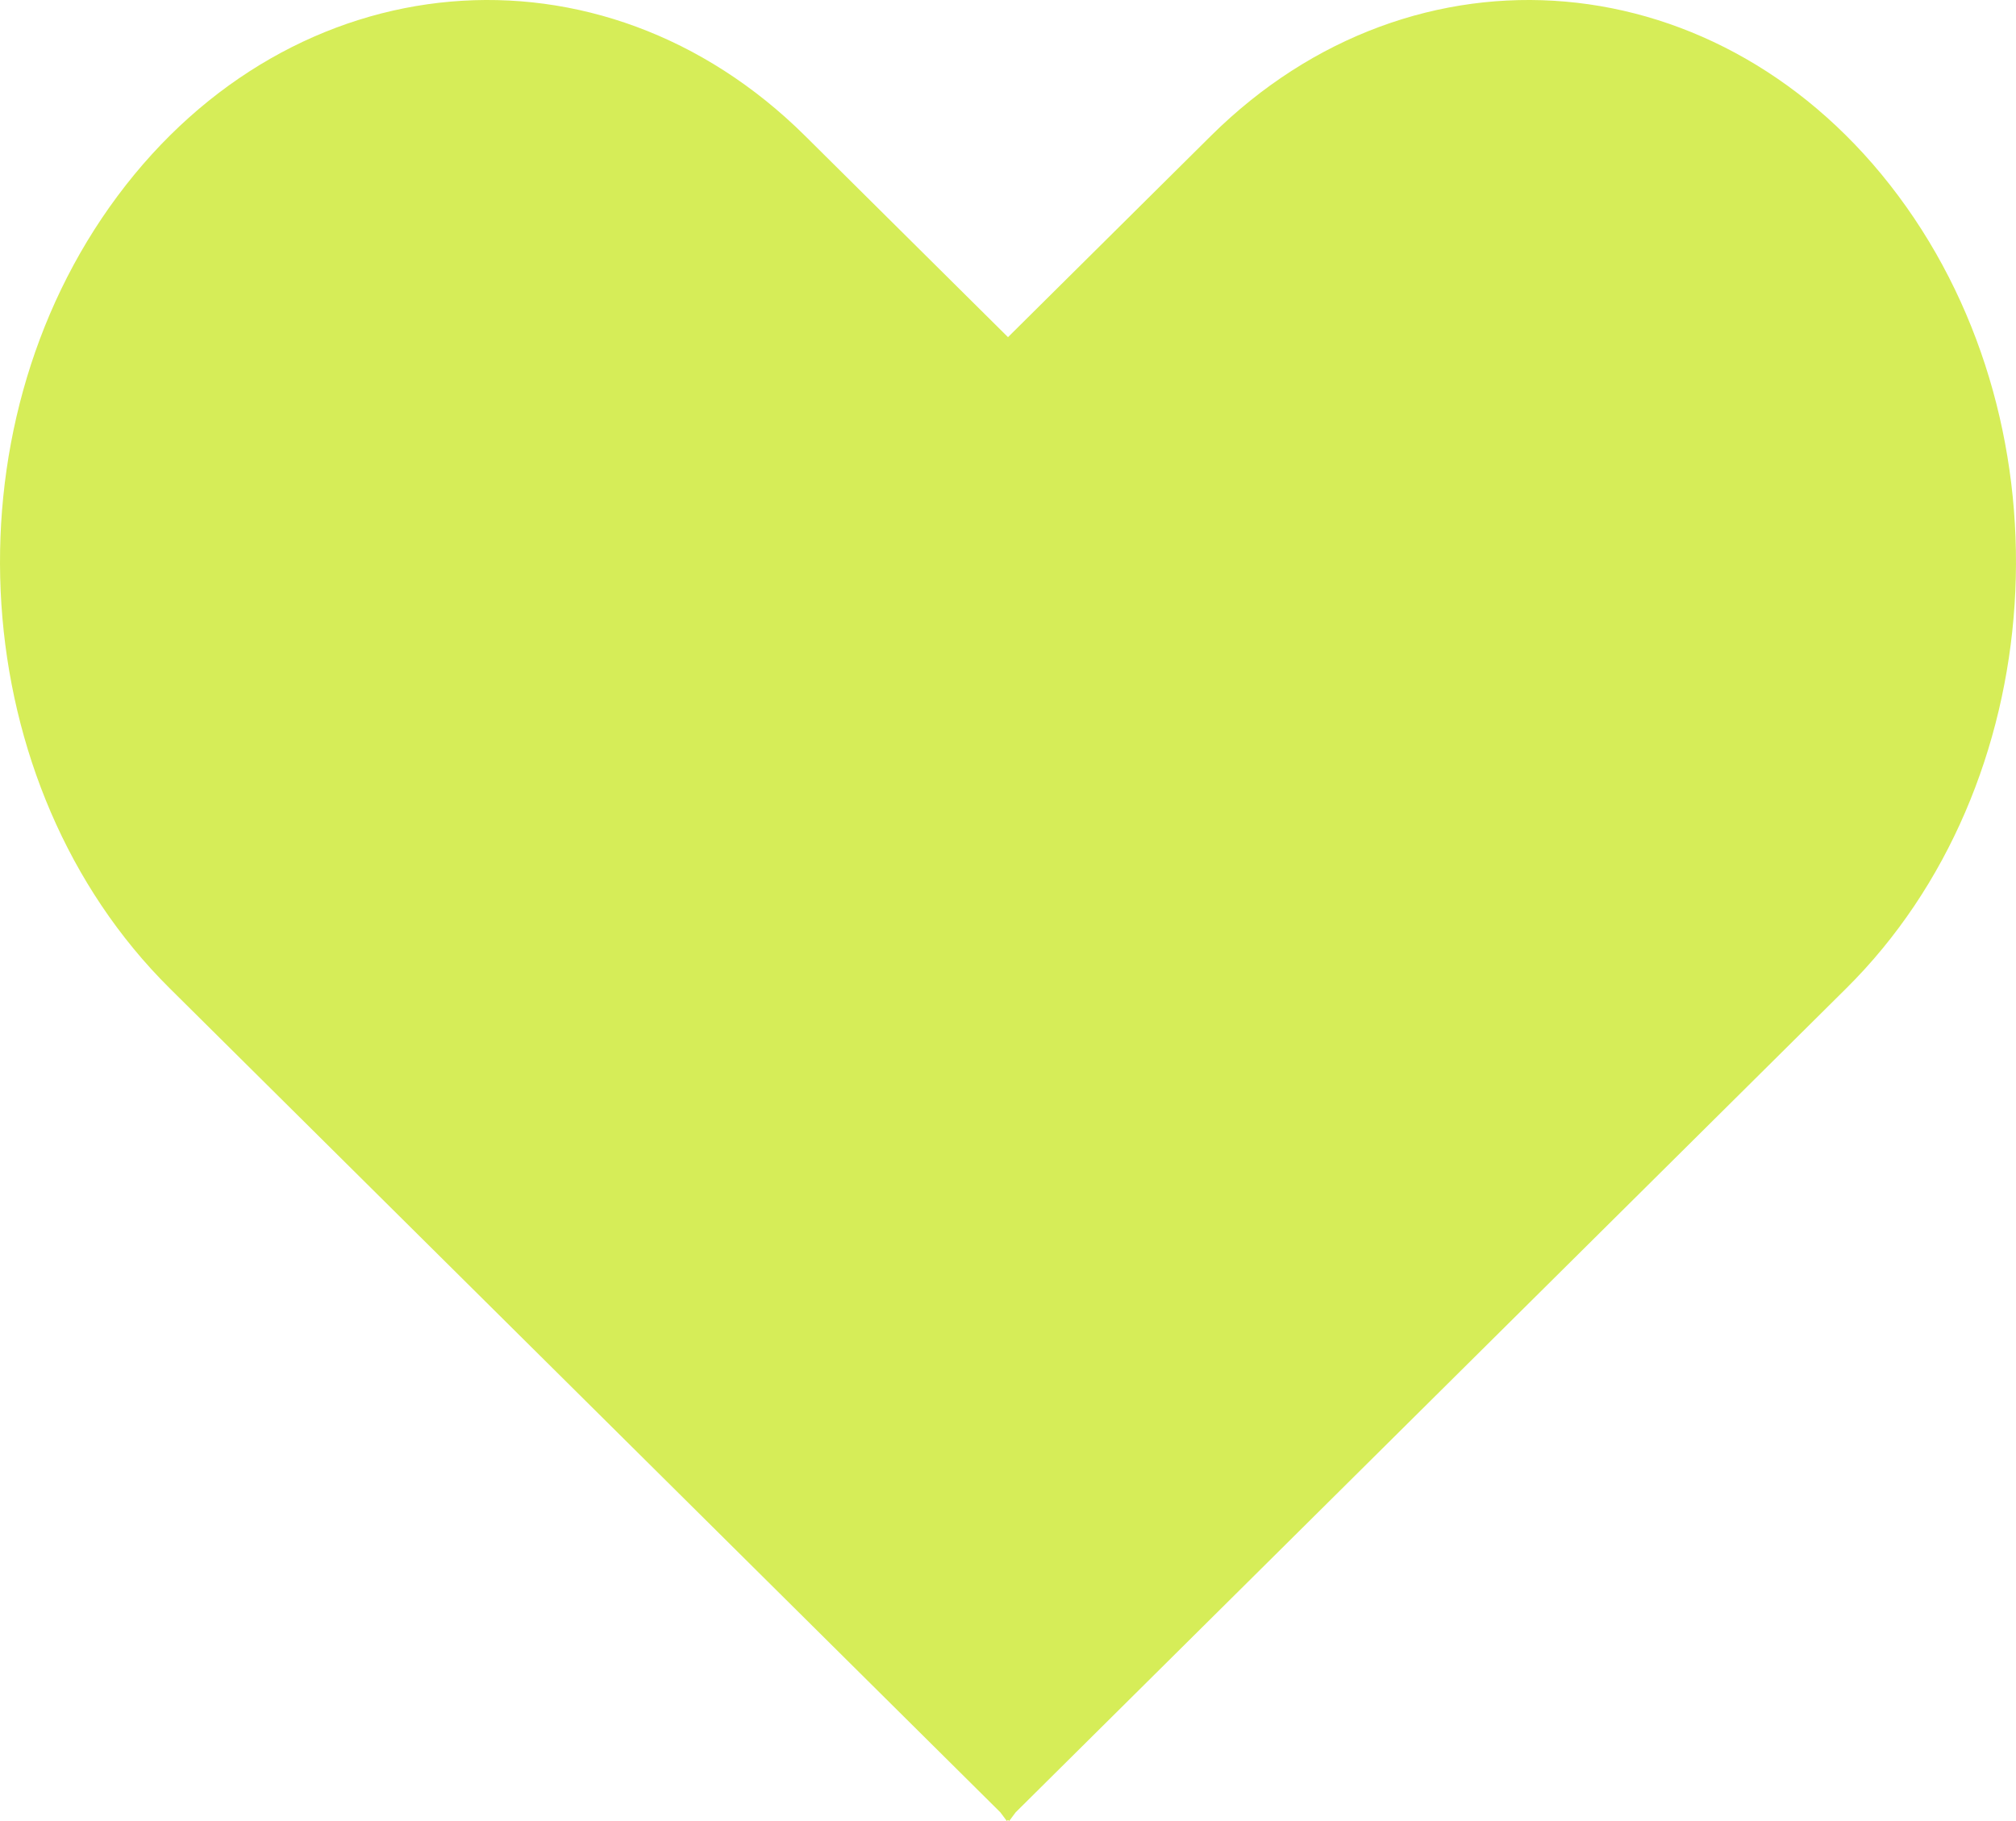 <?xml version="1.0" encoding="UTF-8"?> <svg xmlns="http://www.w3.org/2000/svg" width="62" height="56" viewBox="0 0 62 56" fill="none"> <path d="M24.763 4.181C18.483 -2.048 9.013 -1.222 3.617 6.025C-1.772 13.262 -1.057 24.167 5.215 30.388L30.764 55.731L30.965 56L31 55.965L31.035 56L31.236 55.731L56.785 30.388C63.057 24.167 63.772 13.262 58.383 6.025C52.987 -1.222 43.517 -2.048 37.237 4.181L31 10.368L24.763 4.181Z" fill="#D6ED58"></path> </svg> 
